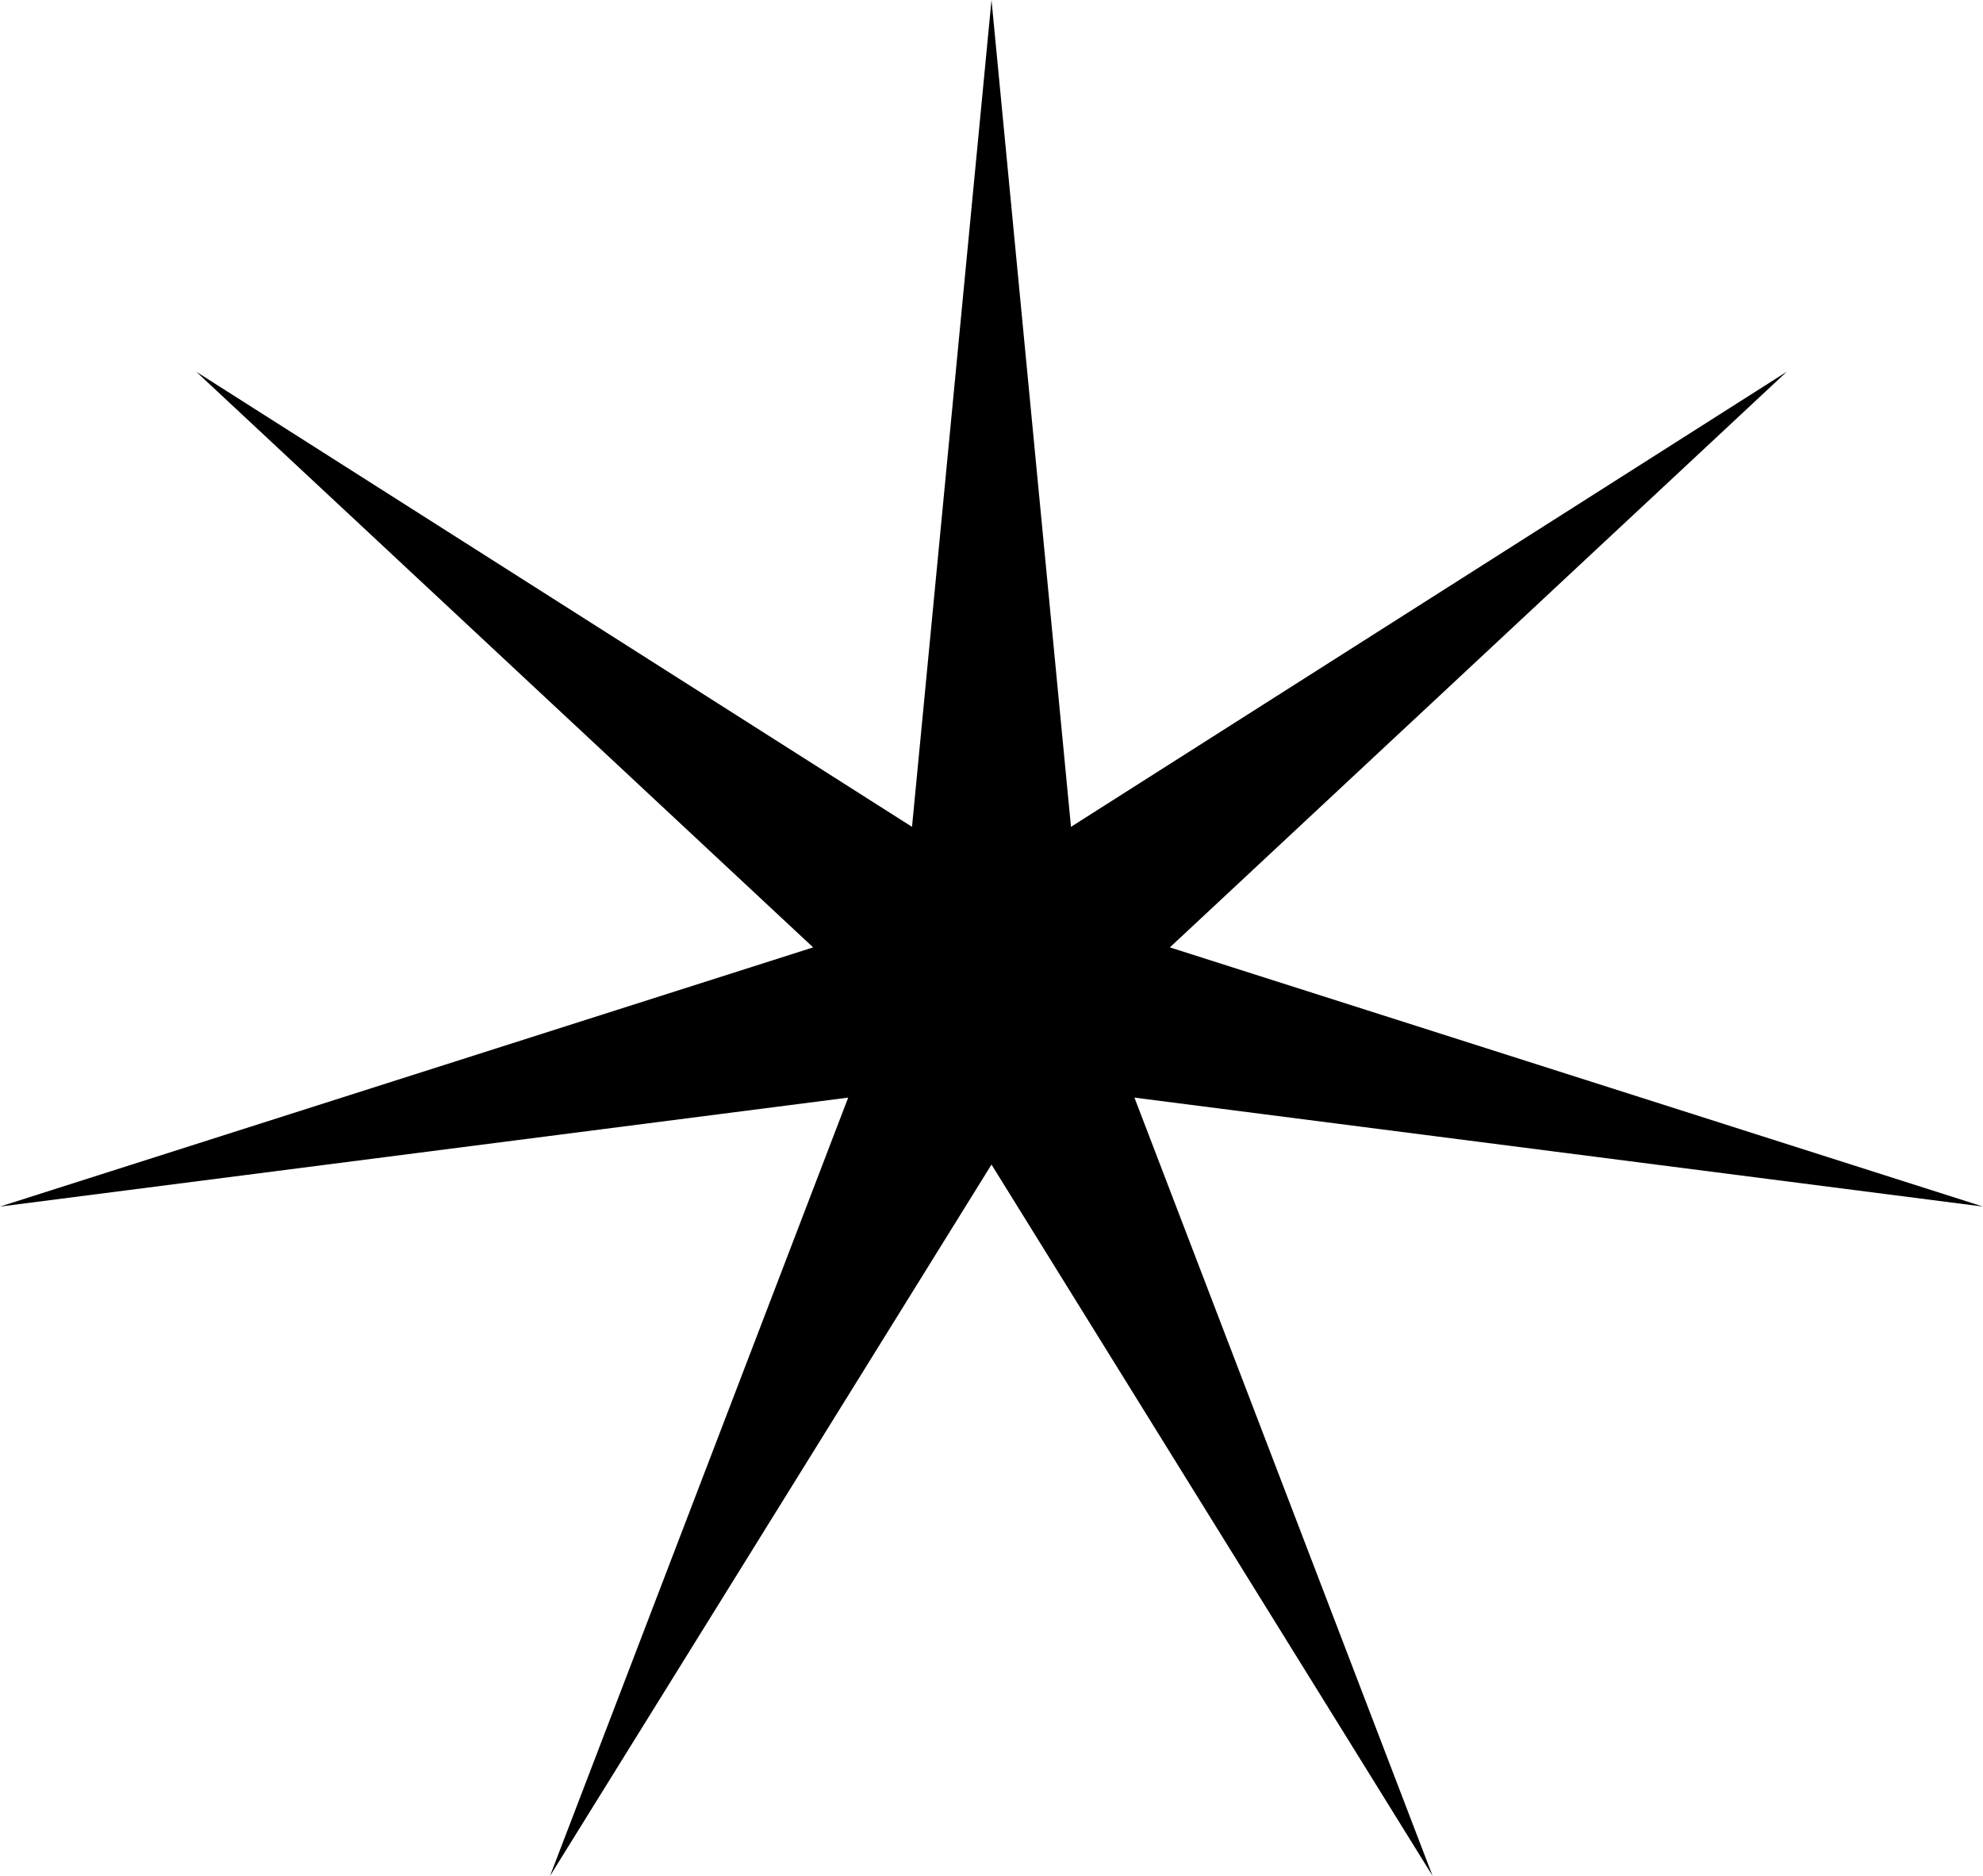 <?xml version="1.0" encoding="UTF-8"?>
<svg xmlns="http://www.w3.org/2000/svg" width="37" height="35" viewBox="0 0 37 35" fill="none">
  <path d="M0 22.512L15.172 17.676L3.662 6.936L17.017 15.427L18.5 0L19.983 15.427L33.338 6.936L21.828 17.676L37 22.512L21.167 20.479L26.73 35L18.5 21.728L10.263 35L15.826 20.479L0 22.512Z" fill="black"></path>
</svg>
